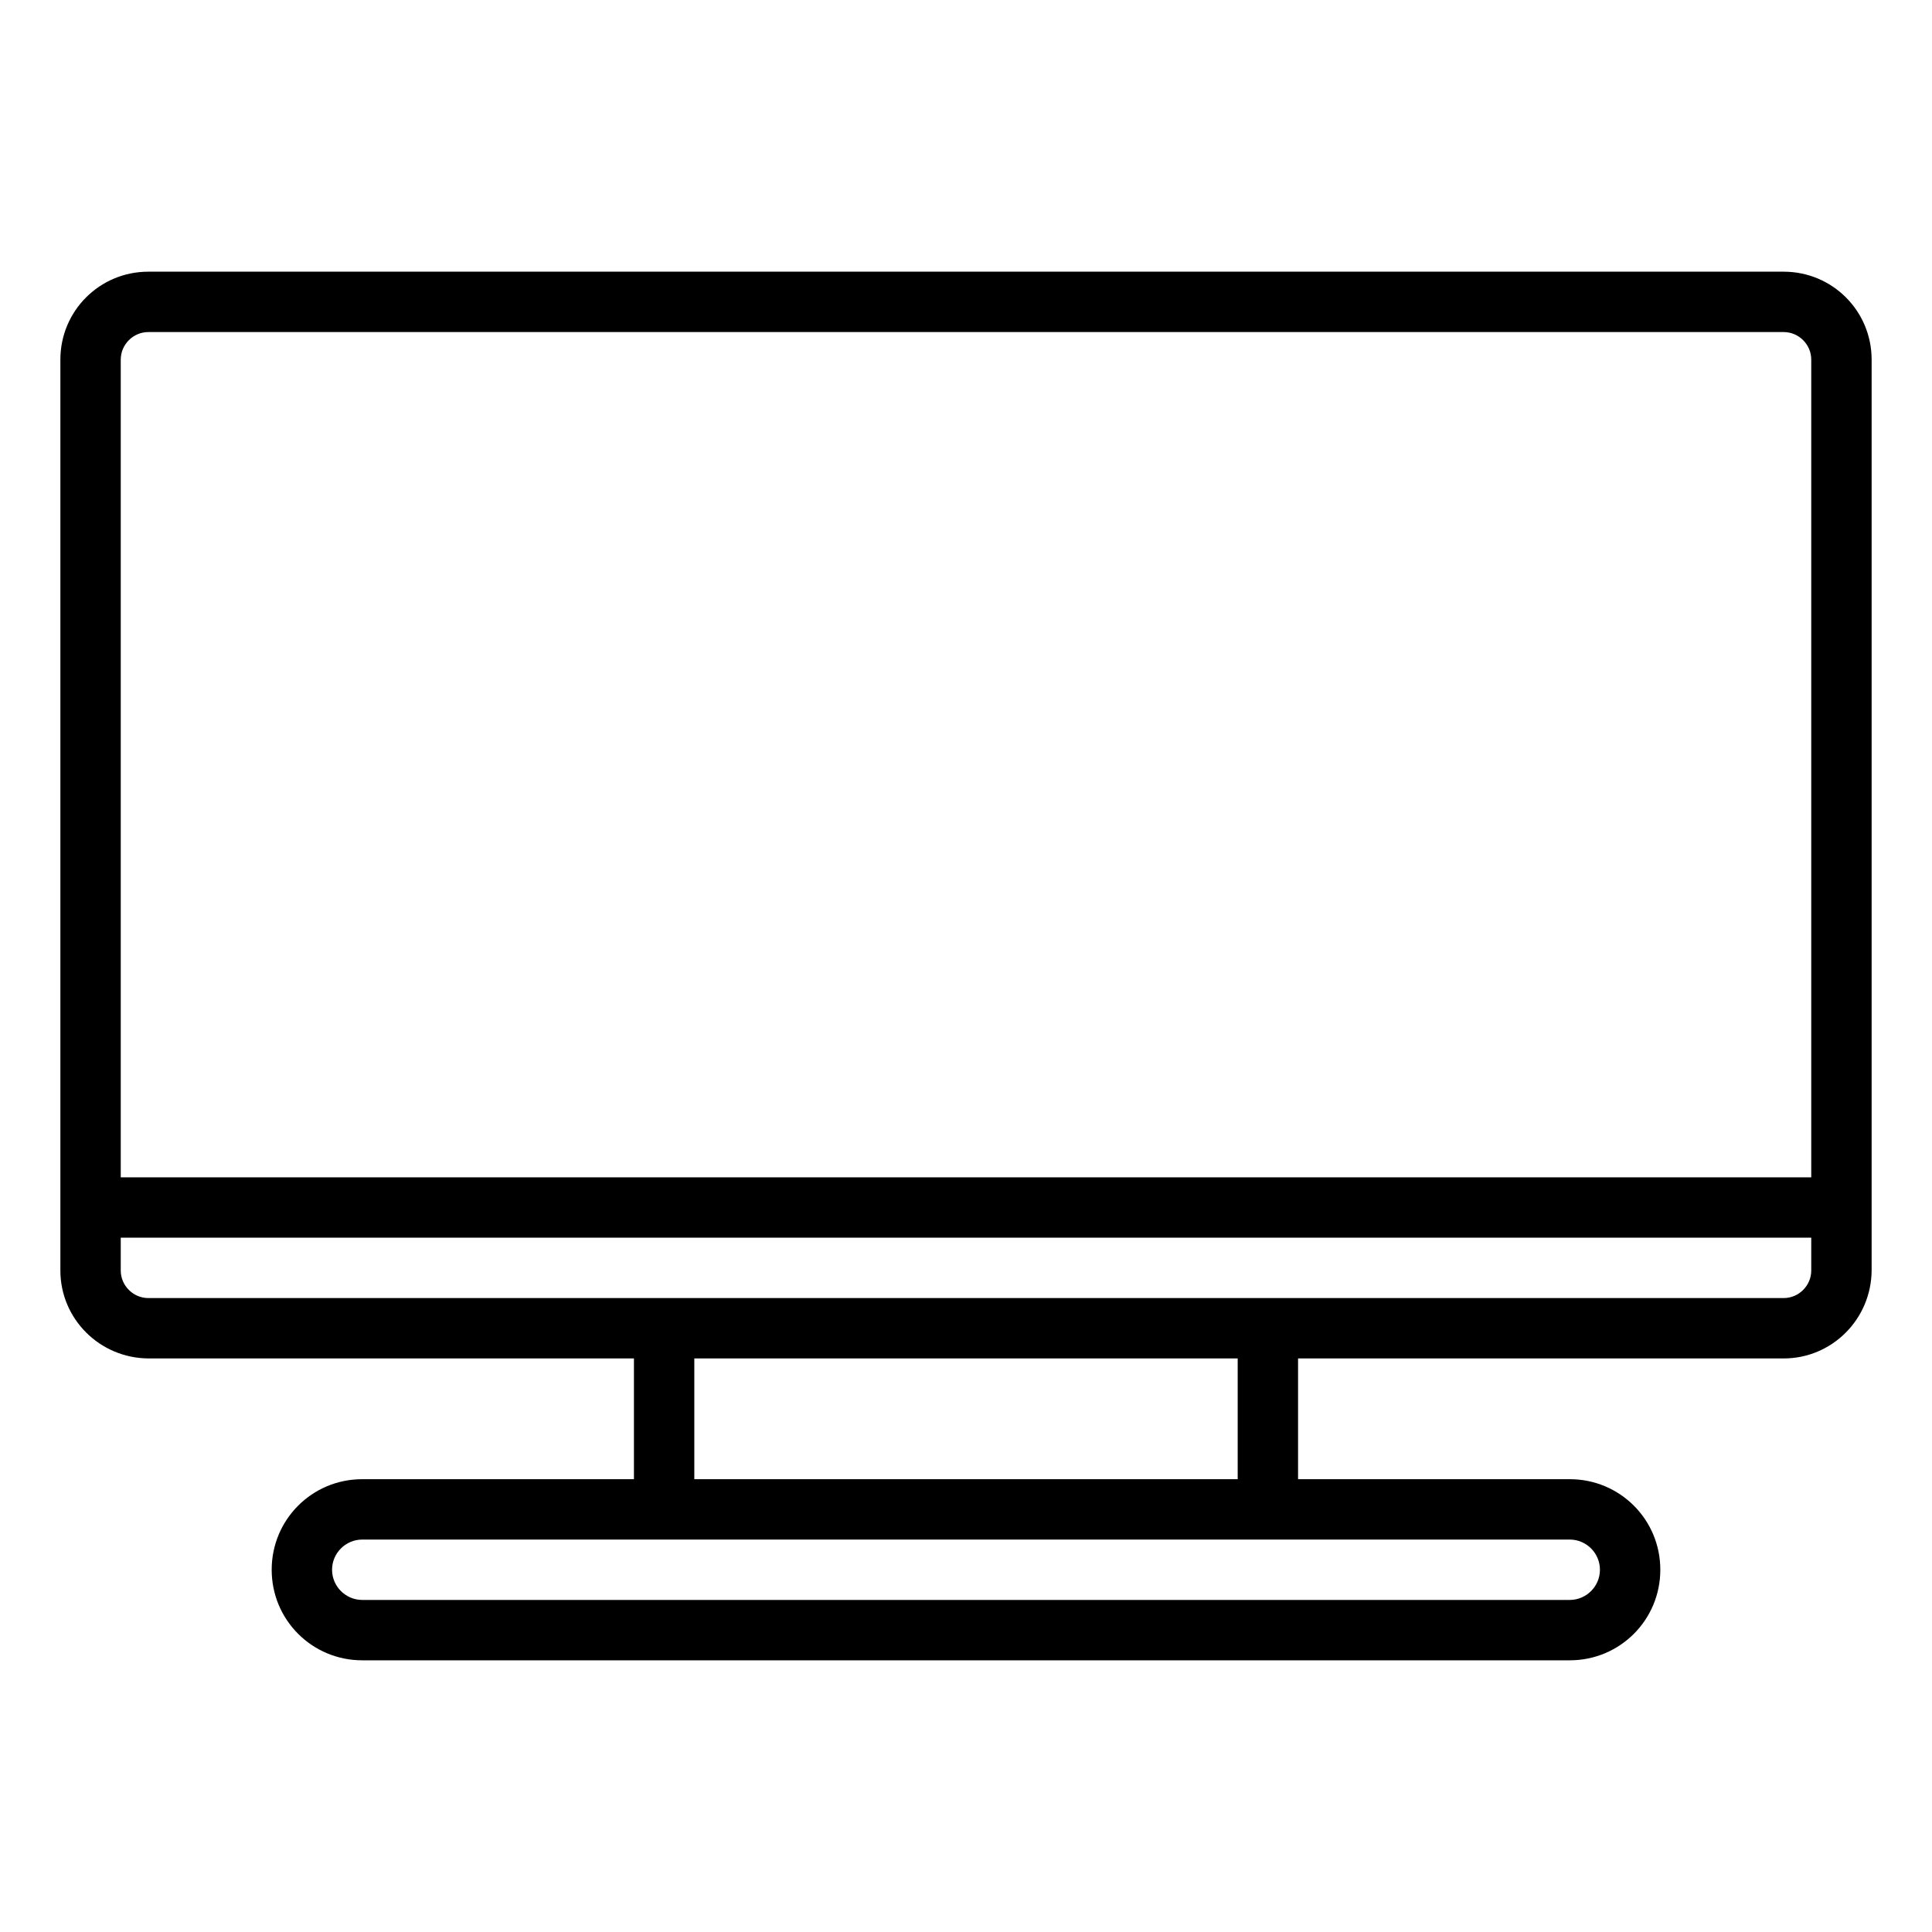 <?xml version="1.0" encoding="utf-8"?>
<!-- Generator: Adobe Illustrator 26.2.1, SVG Export Plug-In . SVG Version: 6.00 Build 0)  -->
<svg version="1.1" id="Layer_1" xmlns="http://www.w3.org/2000/svg" xmlns:xlink="http://www.w3.org/1999/xlink" x="0px" y="0px"
	 viewBox="0 0 512 512" style="enable-background:new 0 0 512 512;" xml:space="preserve">
<path d="M472.7,72H39.3C26.4,72,16,82.4,16,95.3v241.4c0,12.8,10.4,23.2,23.3,23.3H168v32H96c-13.3,0-24,10.7-24,24s10.7,24,24,24
	h320c13.3,0,24-10.7,24-24s-10.7-24-24-24h-72v-32h128.7c12.8,0,23.2-10.4,23.3-23.3V95.3C496,82.4,485.6,72,472.7,72z M416,408
	c4.4,0,8,3.6,8,8s-3.6,8-8,8H96c-4.4,0-8-3.6-8-8s3.6-8,8-8H416z M184,392v-32h144v32H184z M480,336.7c0,4-3.3,7.3-7.3,7.3H39.3
	c-4,0-7.3-3.3-7.3-7.3V328h448V336.7z M480,312H32V95.3c0-4,3.3-7.3,7.3-7.3h433.4c4,0,7.3,3.3,7.3,7.3V312z"/>
</svg>
